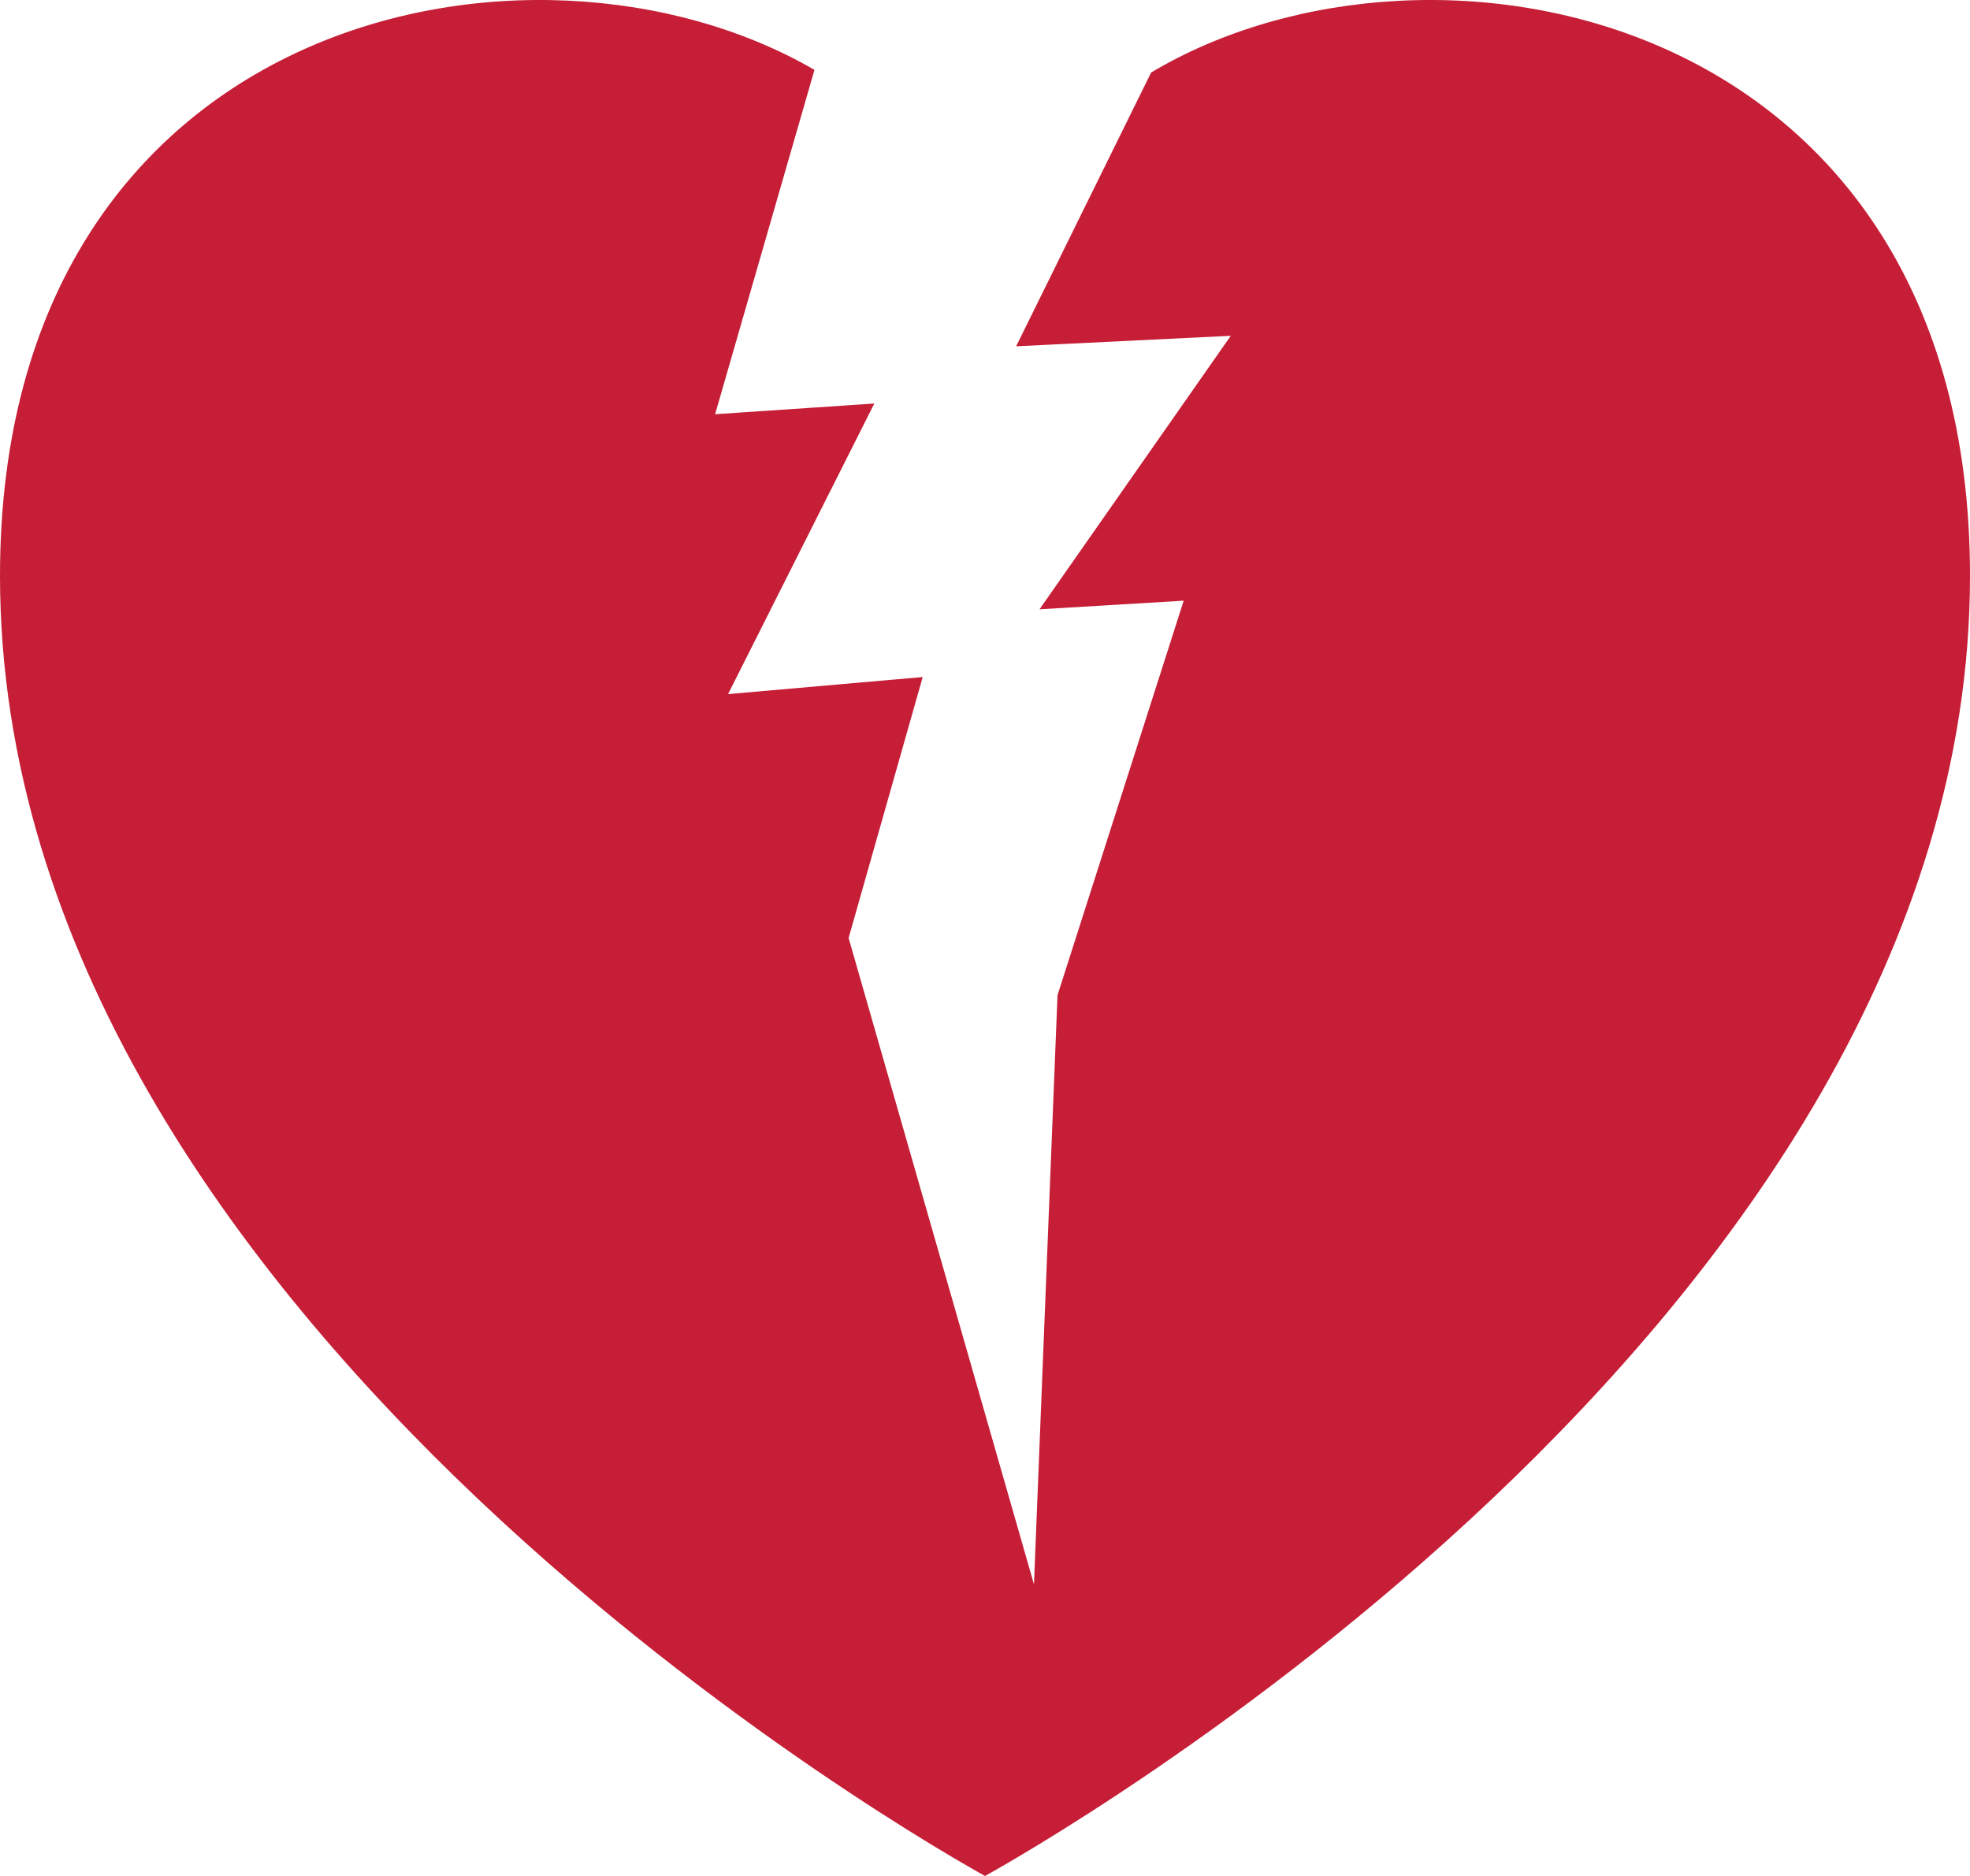 <?xml version="1.0" encoding="UTF-8"?> <svg xmlns="http://www.w3.org/2000/svg" width="21" height="20" viewBox="0 0 21 20" fill="none"><path d="M12.271 0.773C15.271 -1.017 21 0.115 21 6.138C21 14.127 10.92 19.768 10.5 20C10.08 19.768 0 14.127 0 6.138C0 0.147 5.67 -1.005 8.682 0.745L7.623 4.416L9.32 4.302L7.761 7.4L9.836 7.218L9.046 10L11.022 16.891L11.273 10.61L12.618 6.404L11.081 6.496L13.12 3.58L10.832 3.692L12.271 0.773Z" fill="#C61E36"></path></svg> 